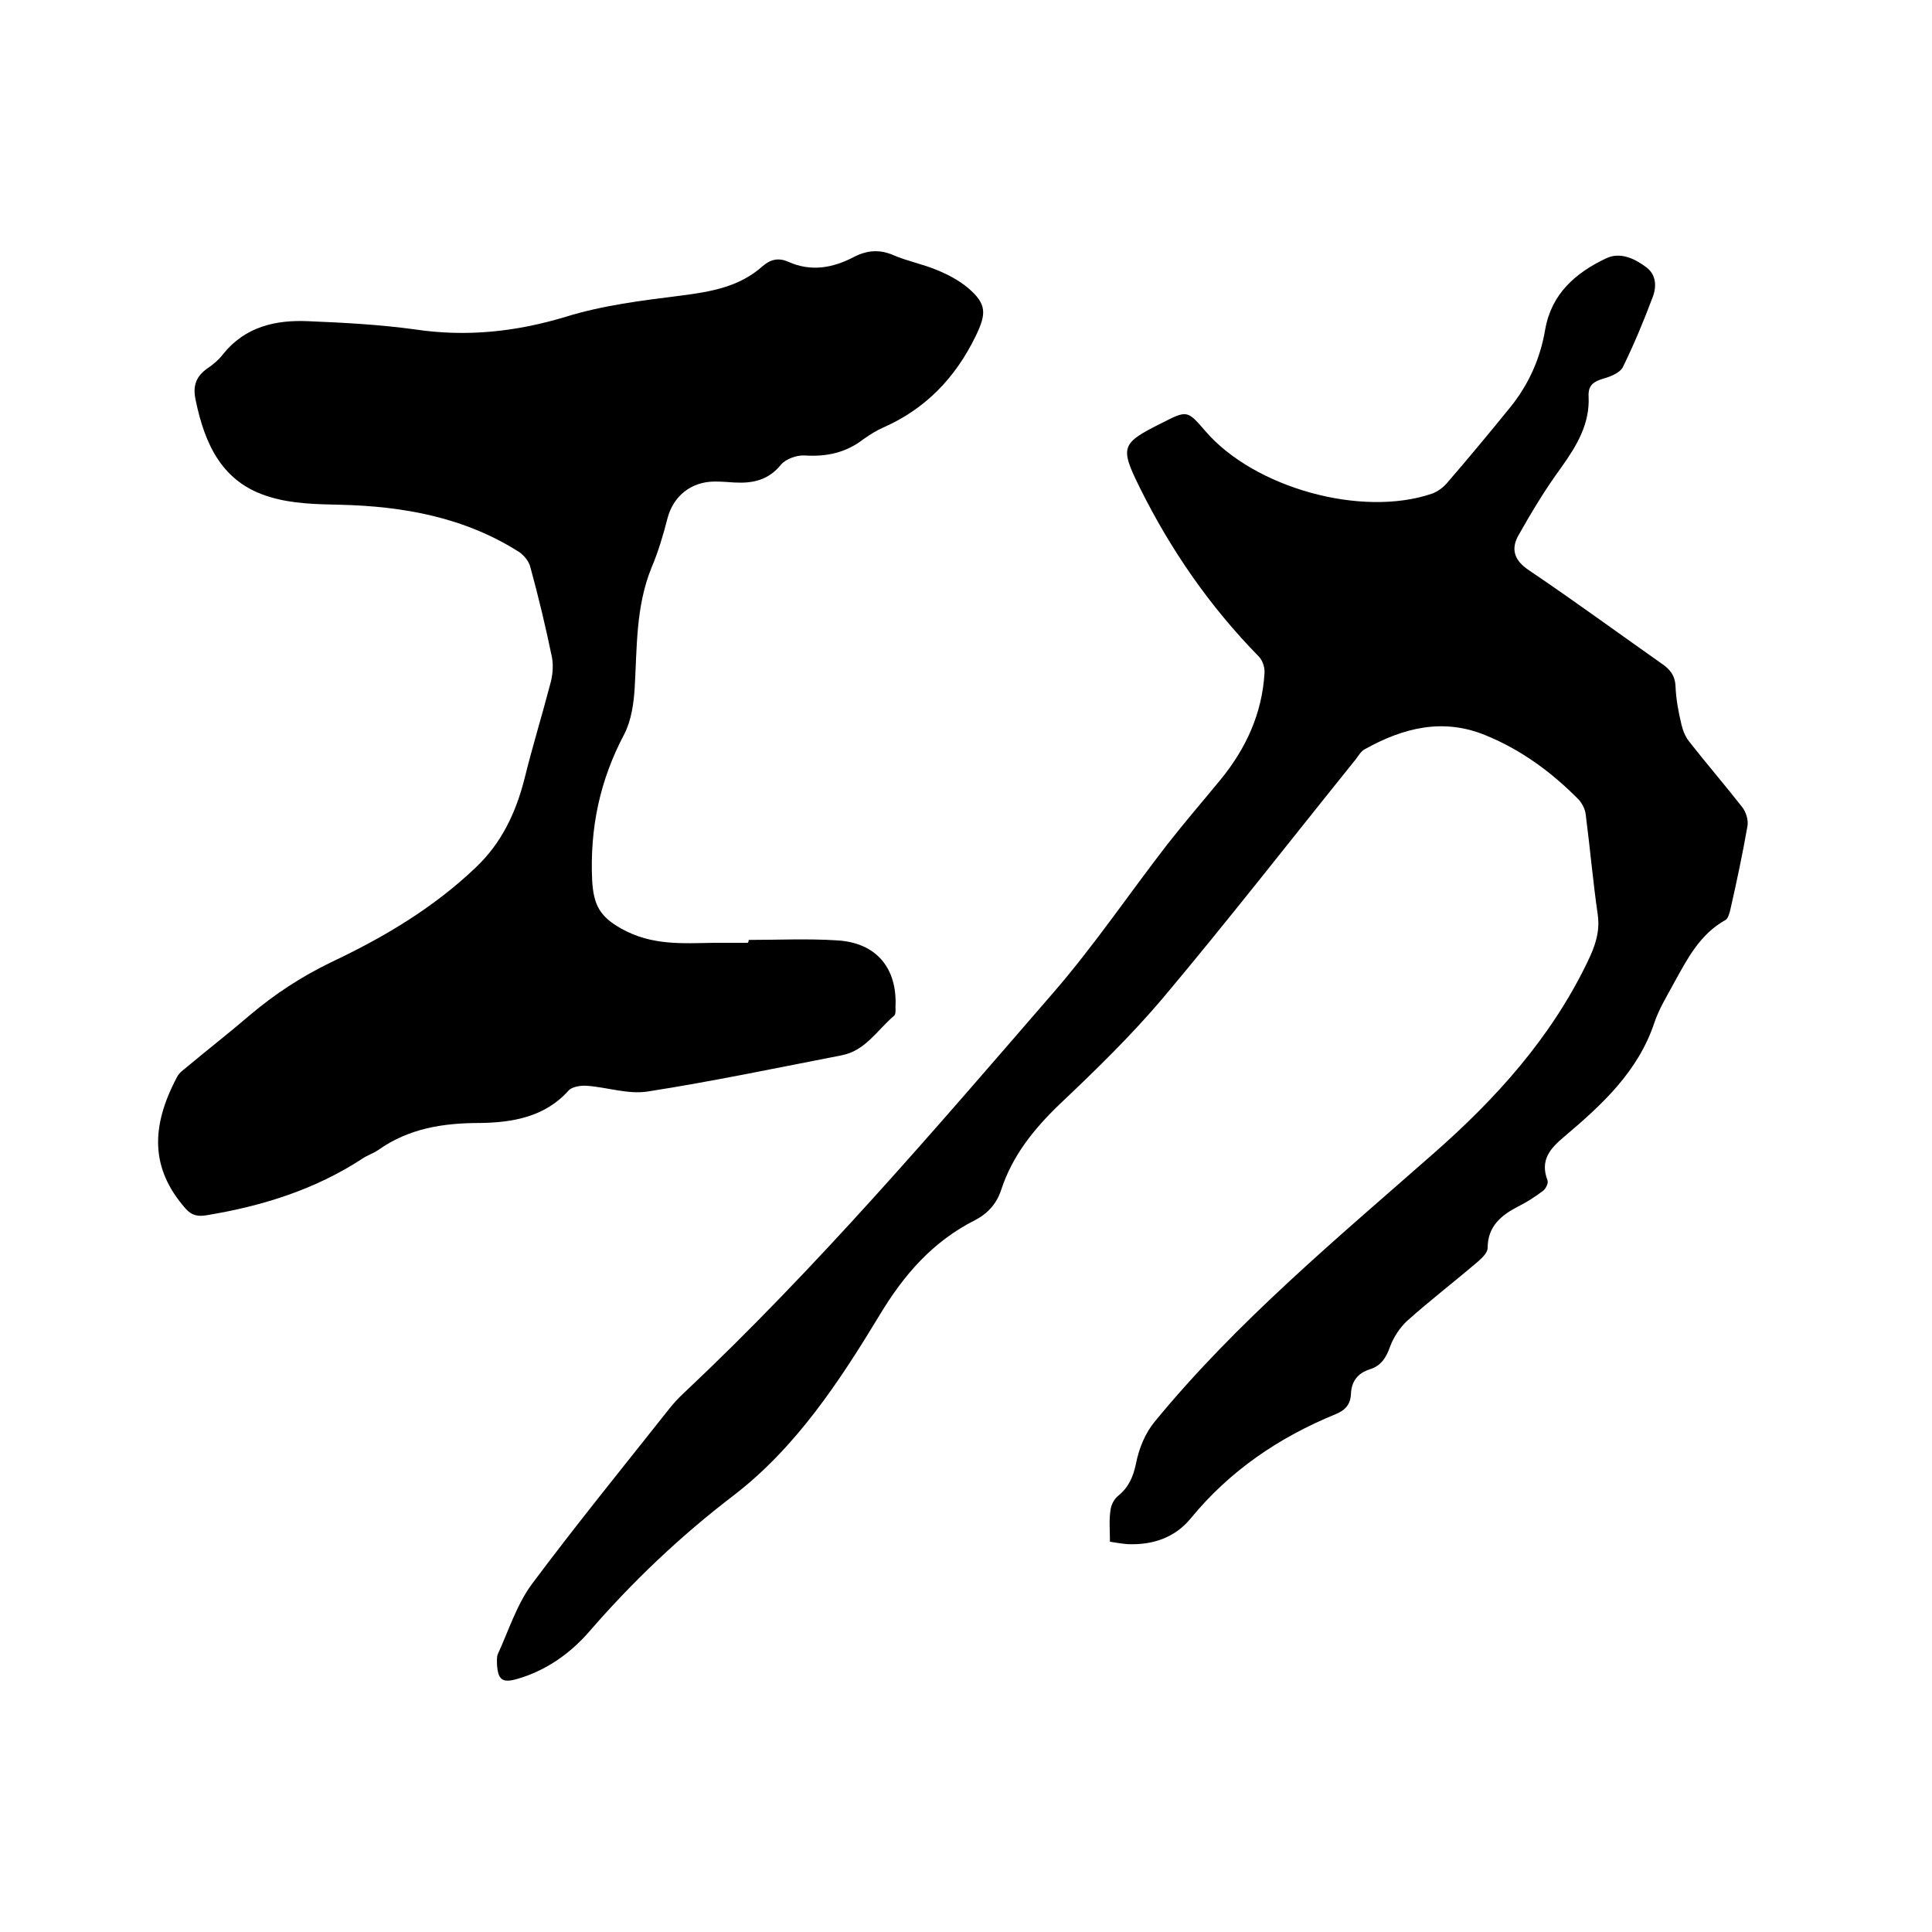 <svg enable-background="new 0 0 400 400" viewBox="0 0 400 400" xmlns="http://www.w3.org/2000/svg"><path d="m229.8 319.2c0-2.4-.2-4.5.1-6.4.1-1.1.7-2.4 1.6-3.1 2.2-1.8 3.1-3.9 3.7-6.7.6-3.1 1.9-6.3 3.9-8.7 17-20.7 37.6-37.8 57.6-55.4 13-11.4 24.4-24 32-39.8 1.5-3.1 2.6-6.1 2.1-9.7-1-6.9-1.6-13.9-2.5-20.8-.1-1-.7-2.2-1.4-3-5.6-5.7-12-10.4-19.4-13.4-8.8-3.6-17-1.5-24.9 2.9-.8.4-1.3 1.3-1.9 2.1-13.3 16.5-26.3 33.2-39.9 49.4-6.6 7.8-14 15-21.5 22.1-5.3 5.1-9.7 10.6-12 17.6-.9 2.8-2.7 4.9-5.4 6.3-8.7 4.4-14.7 11.2-19.8 19.7-8.3 13.7-17.3 27.4-30.2 37.3-11 8.4-20.9 17.8-29.9 28.2-4 4.6-9 8.1-14.9 9.8-3.1.9-4 .2-4.2-3 0-.7-.1-1.6.2-2.2 2.2-4.8 3.9-10.2 7-14.4 9.1-12.2 18.7-24 28.2-36 1-1.3 2.2-2.6 3.4-3.7 27.4-25.8 51.8-54.4 76.4-82.8 8.4-9.7 15.7-20.5 23.6-30.7 3.6-4.6 7.4-9 11.1-13.5 5.2-6.4 8.5-13.6 9-21.9.1-1.2-.4-2.7-1.2-3.5-10.1-10.3-18.2-22-24.6-34.9-4.2-8.5-3.9-9.2 4.5-13.4 5.3-2.7 5.3-2.7 9.1 1.7 10.1 11.7 32.3 17.9 46.9 12.9 1.1-.4 2.2-1.2 3-2.1 4.5-5.2 8.9-10.5 13.2-15.8 3.8-4.7 6.2-10.1 7.2-16 1.3-7.5 6.3-11.8 12.6-14.8 2.9-1.4 5.9 0 8.3 1.8 2.2 1.6 2.2 4.2 1.3 6.4-1.8 4.8-3.8 9.6-6.1 14.3-.6 1.2-2.6 2-4.1 2.4-1.9.6-3.1 1.3-3 3.6.3 5.7-2.4 10.2-5.6 14.7-3.3 4.5-6.2 9.3-8.9 14.1-1.6 2.8-1 5.2 2.2 7.3 9.2 6.2 18.2 12.8 27.3 19.2 1.8 1.2 2.9 2.5 3 4.8.1 2.6.6 5.3 1.2 7.8.3 1.3.8 2.6 1.6 3.6 3.6 4.6 7.4 9 11 13.6.8 1 1.3 2.7 1.1 3.9-1 5.7-2.2 11.4-3.5 17.1-.2.9-.5 2.1-1.1 2.4-5.2 2.9-7.8 7.9-10.5 12.8-1.5 2.8-3.2 5.5-4.2 8.5-3.4 10.1-10.8 16.9-18.6 23.5-3 2.5-5.1 4.9-3.5 9.1.2.6-.4 1.8-1 2.2-1.6 1.2-3.3 2.3-5.1 3.2-3.5 1.8-6.3 4.1-6.3 8.6 0 .9-1.1 2-1.9 2.7-4.9 4.2-10 8.1-14.8 12.4-1.5 1.4-2.8 3.4-3.5 5.3-.8 2.3-1.9 4-4.2 4.7-2.5.8-3.8 2.5-3.9 5.1-.1 2.2-1.2 3.4-3.2 4.2-11.7 4.8-21.9 11.7-30 21.6-3.3 4-7.9 5.5-13 5.3-1.3-.1-2.4-.3-3.7-.5z"/><path d="m155 194.6c6.1 0 12.3-.3 18.4.1 8.1.5 12.4 5.8 12 13.8 0 .6.1 1.5-.3 1.8-3.5 3-6 7.3-10.9 8.2-13.4 2.6-26.7 5.4-40.2 7.5-4 .6-8.3-.9-12.5-1.2-1.3-.1-3.1.2-3.8 1-4.9 5.5-11.7 6.6-18.2 6.7-7.8 0-14.8 1.1-21.2 5.6-1 .7-2.3 1.1-3.3 1.8-9.8 6.4-20.7 9.8-32.2 11.7-1.8.3-3.1.1-4.4-1.4-7.3-8.3-7.2-17-1.7-27.3.4-.8 1.3-1.4 2-2 4.3-3.6 8.7-7 13-10.7 5.2-4.4 10.7-8 16.9-11 10.8-5.1 21.1-11.2 29.9-19.6 5.3-5 8.3-11.3 10.1-18.4 1.6-6.5 3.6-13 5.3-19.5.5-1.7.7-3.7.4-5.5-1.3-6.3-2.8-12.6-4.5-18.8-.3-1.2-1.3-2.4-2.3-3.1-11.3-7.2-24-9.5-37.2-9.8-4.8-.1-9.8-.2-14.4-1.6-9.9-2.9-13.5-10.9-15.4-20.1-.6-2.8 0-4.8 2.4-6.5 1.2-.8 2.4-1.8 3.3-3 4.6-5.7 10.9-7.1 17.6-6.8 7.4.3 14.8.7 22.1 1.7 10.7 1.6 20.9.5 31.2-2.6 7.7-2.4 15.9-3.4 23.9-4.4 6.2-.8 12.1-1.8 16.9-6.1 1.6-1.4 3.3-1.8 5.3-.9 4.7 2.1 9.2 1.3 13.6-1 2.7-1.4 5.3-1.6 8.1-.4 3 1.3 6.3 1.9 9.3 3.2 2.2.9 4.4 2.1 6.2 3.6 4 3.4 3.8 5.4 1.6 10-4.2 8.6-10.3 15-19.1 18.9-1.4.6-2.8 1.5-4.1 2.4-3.6 2.8-7.6 3.7-12.2 3.4-1.6-.1-3.9.7-4.9 1.9-2.6 3.2-5.8 3.9-9.6 3.7-1.4-.1-2.7-.2-4.1-.2-4.9 0-8.6 3-9.8 7.6-.9 3.5-1.9 6.9-3.3 10.2-3.3 8.1-3 16.6-3.5 25-.2 3.2-.7 6.6-2.1 9.4-5.1 9.6-7.2 19.5-6.7 30.4.3 5.1 1.6 7.5 6.1 10 6.3 3.5 12.6 3 19.1 2.9h7c.2-.2.2-.4.2-.6z"/></svg>